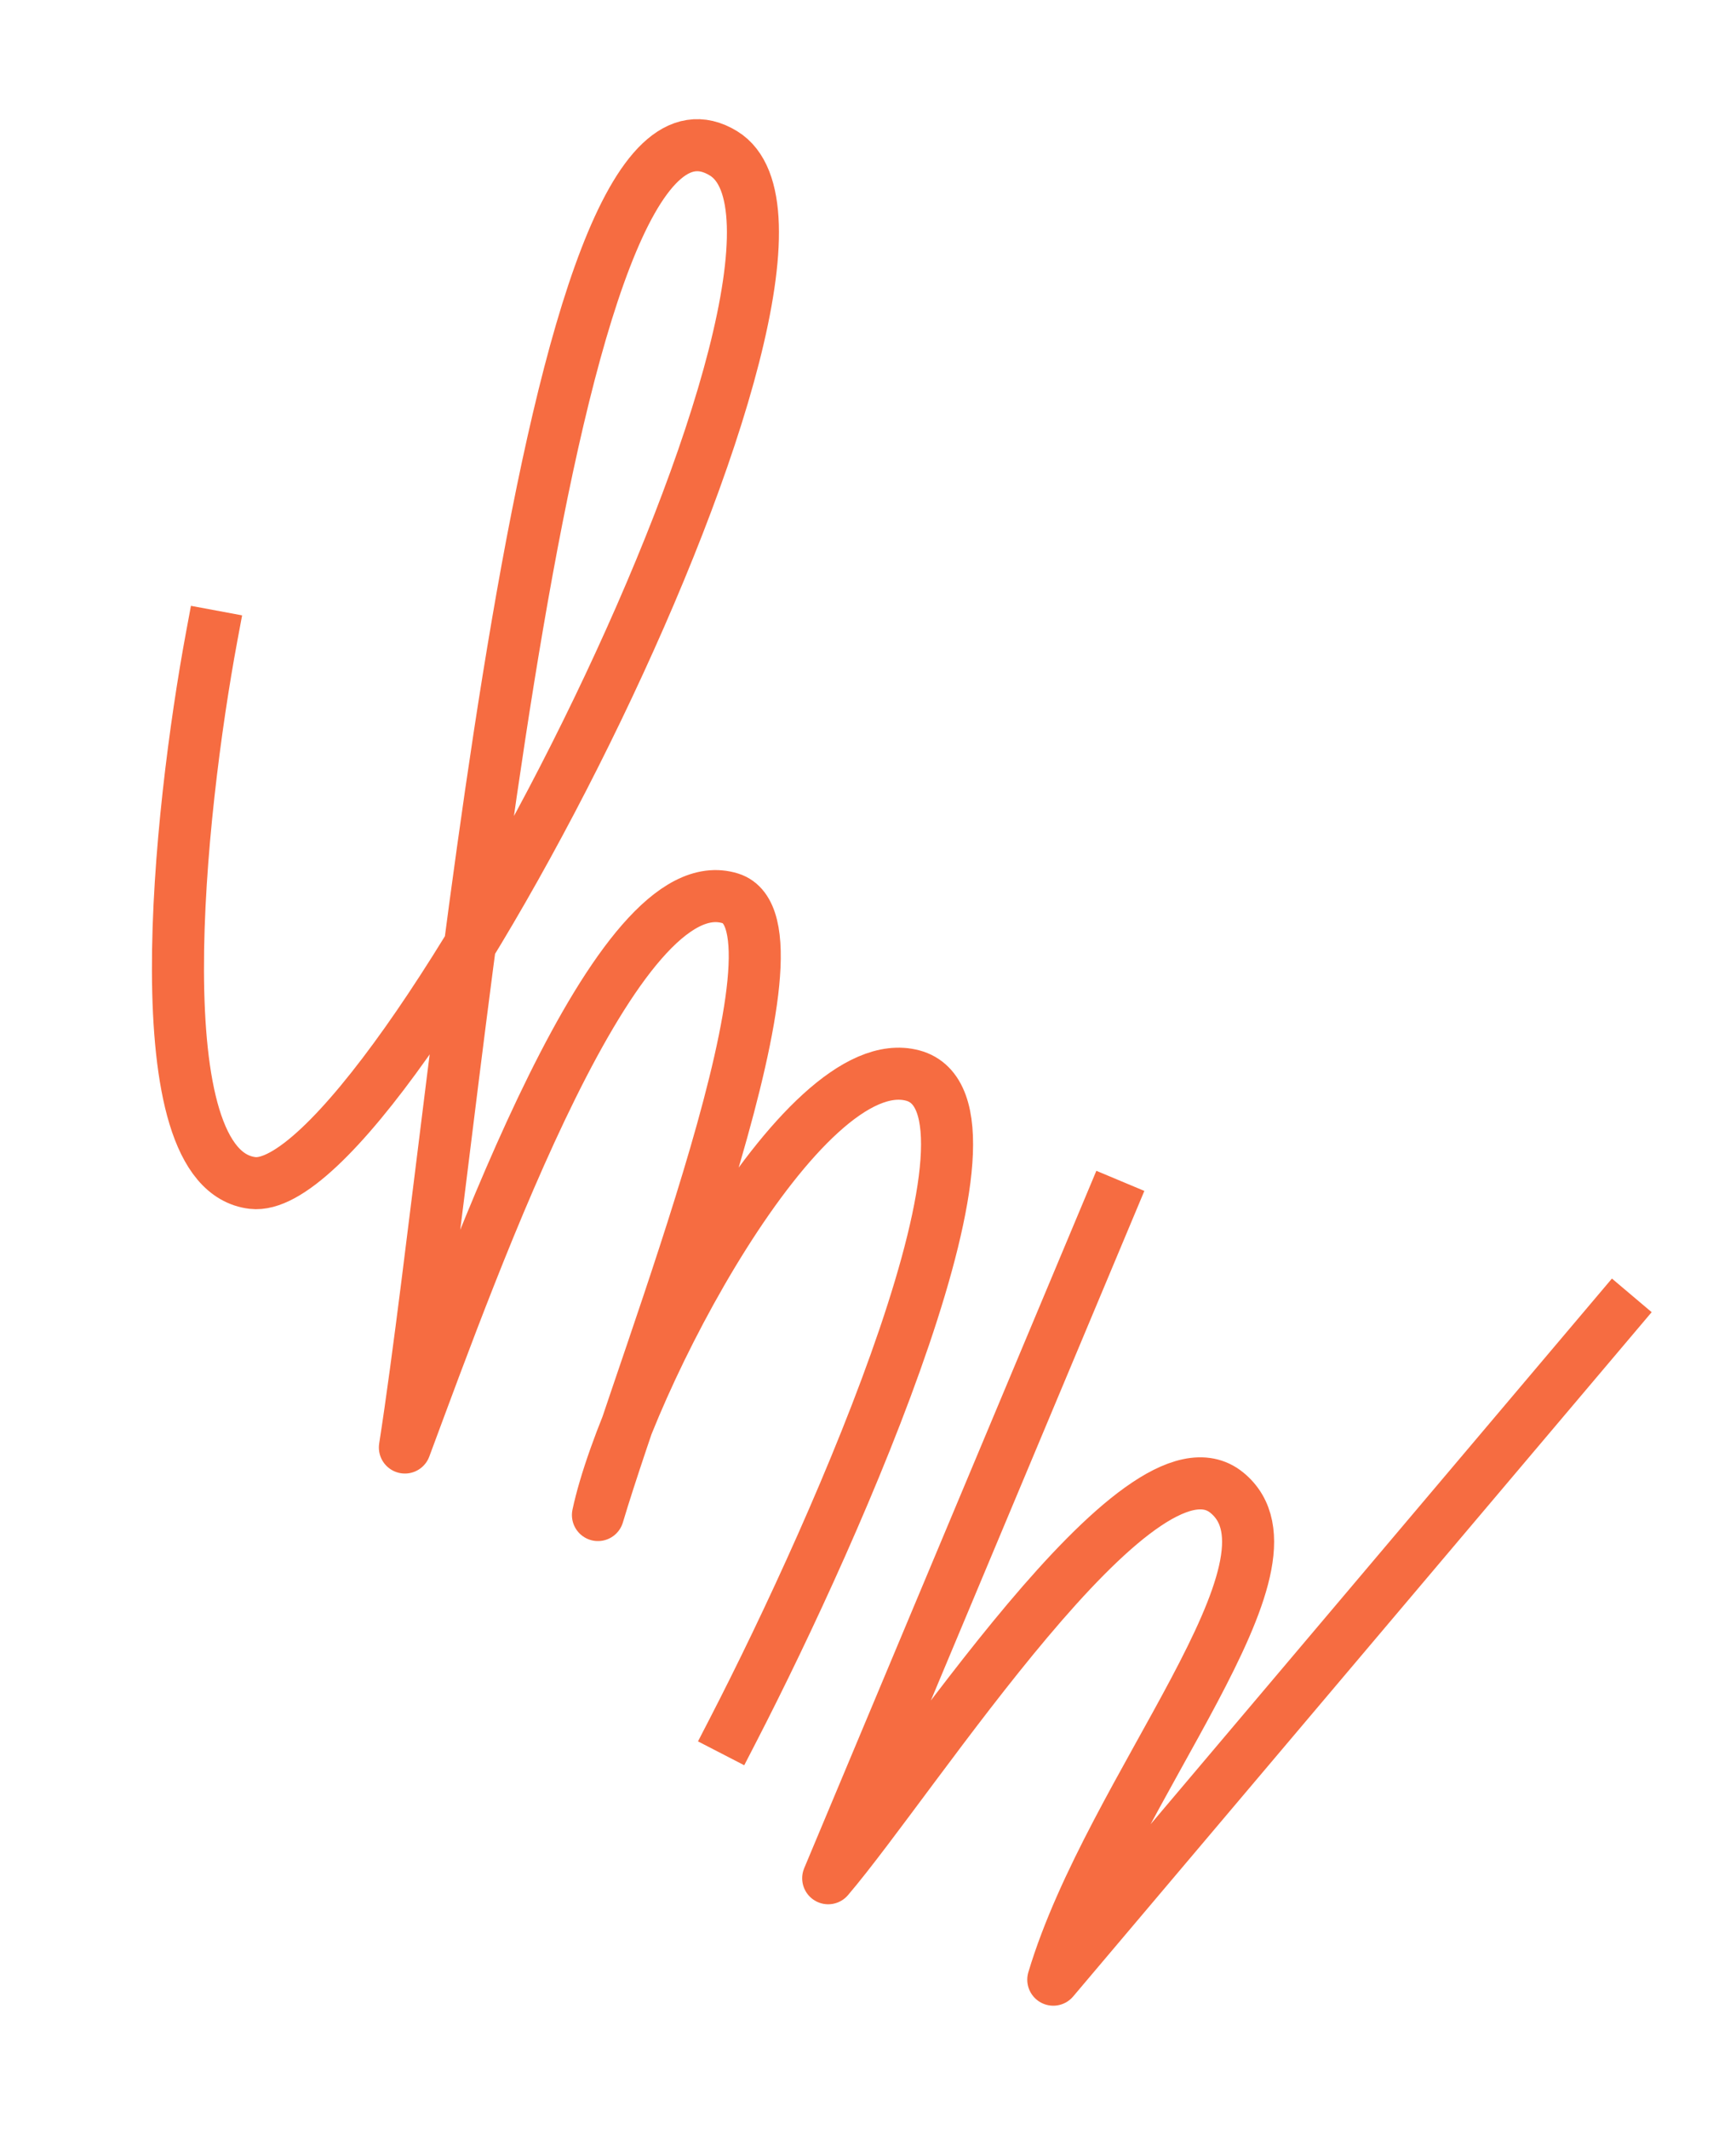 <svg width="527" height="646" viewBox="0 0 527 646" fill="none" xmlns="http://www.w3.org/2000/svg">
<path d="M490.266 399.144L319.745 600.785C337.248 542.285 398.783 474.42 372.41 452.973C346.037 431.527 277.949 538.854 251.416 570.005L337.056 365.649M222.529 525.072C254.755 462.599 310.78 335.402 277.074 326.401C243.367 317.399 189.92 420.251 181.518 459.78C196.509 409.533 248.113 280.925 221.74 272.641C187.263 261.812 144.868 380.287 122.914 439.287C139.942 329.834 164.883 12.814 219.672 46.562C265.908 75.041 118.988 364.044 76.654 359.001C42.787 354.967 54.296 246.698 64.284 193.068" stroke="#F66C41" stroke-width="15.797" stroke-linecap="square" stroke-linejoin="round"/>
</svg>
